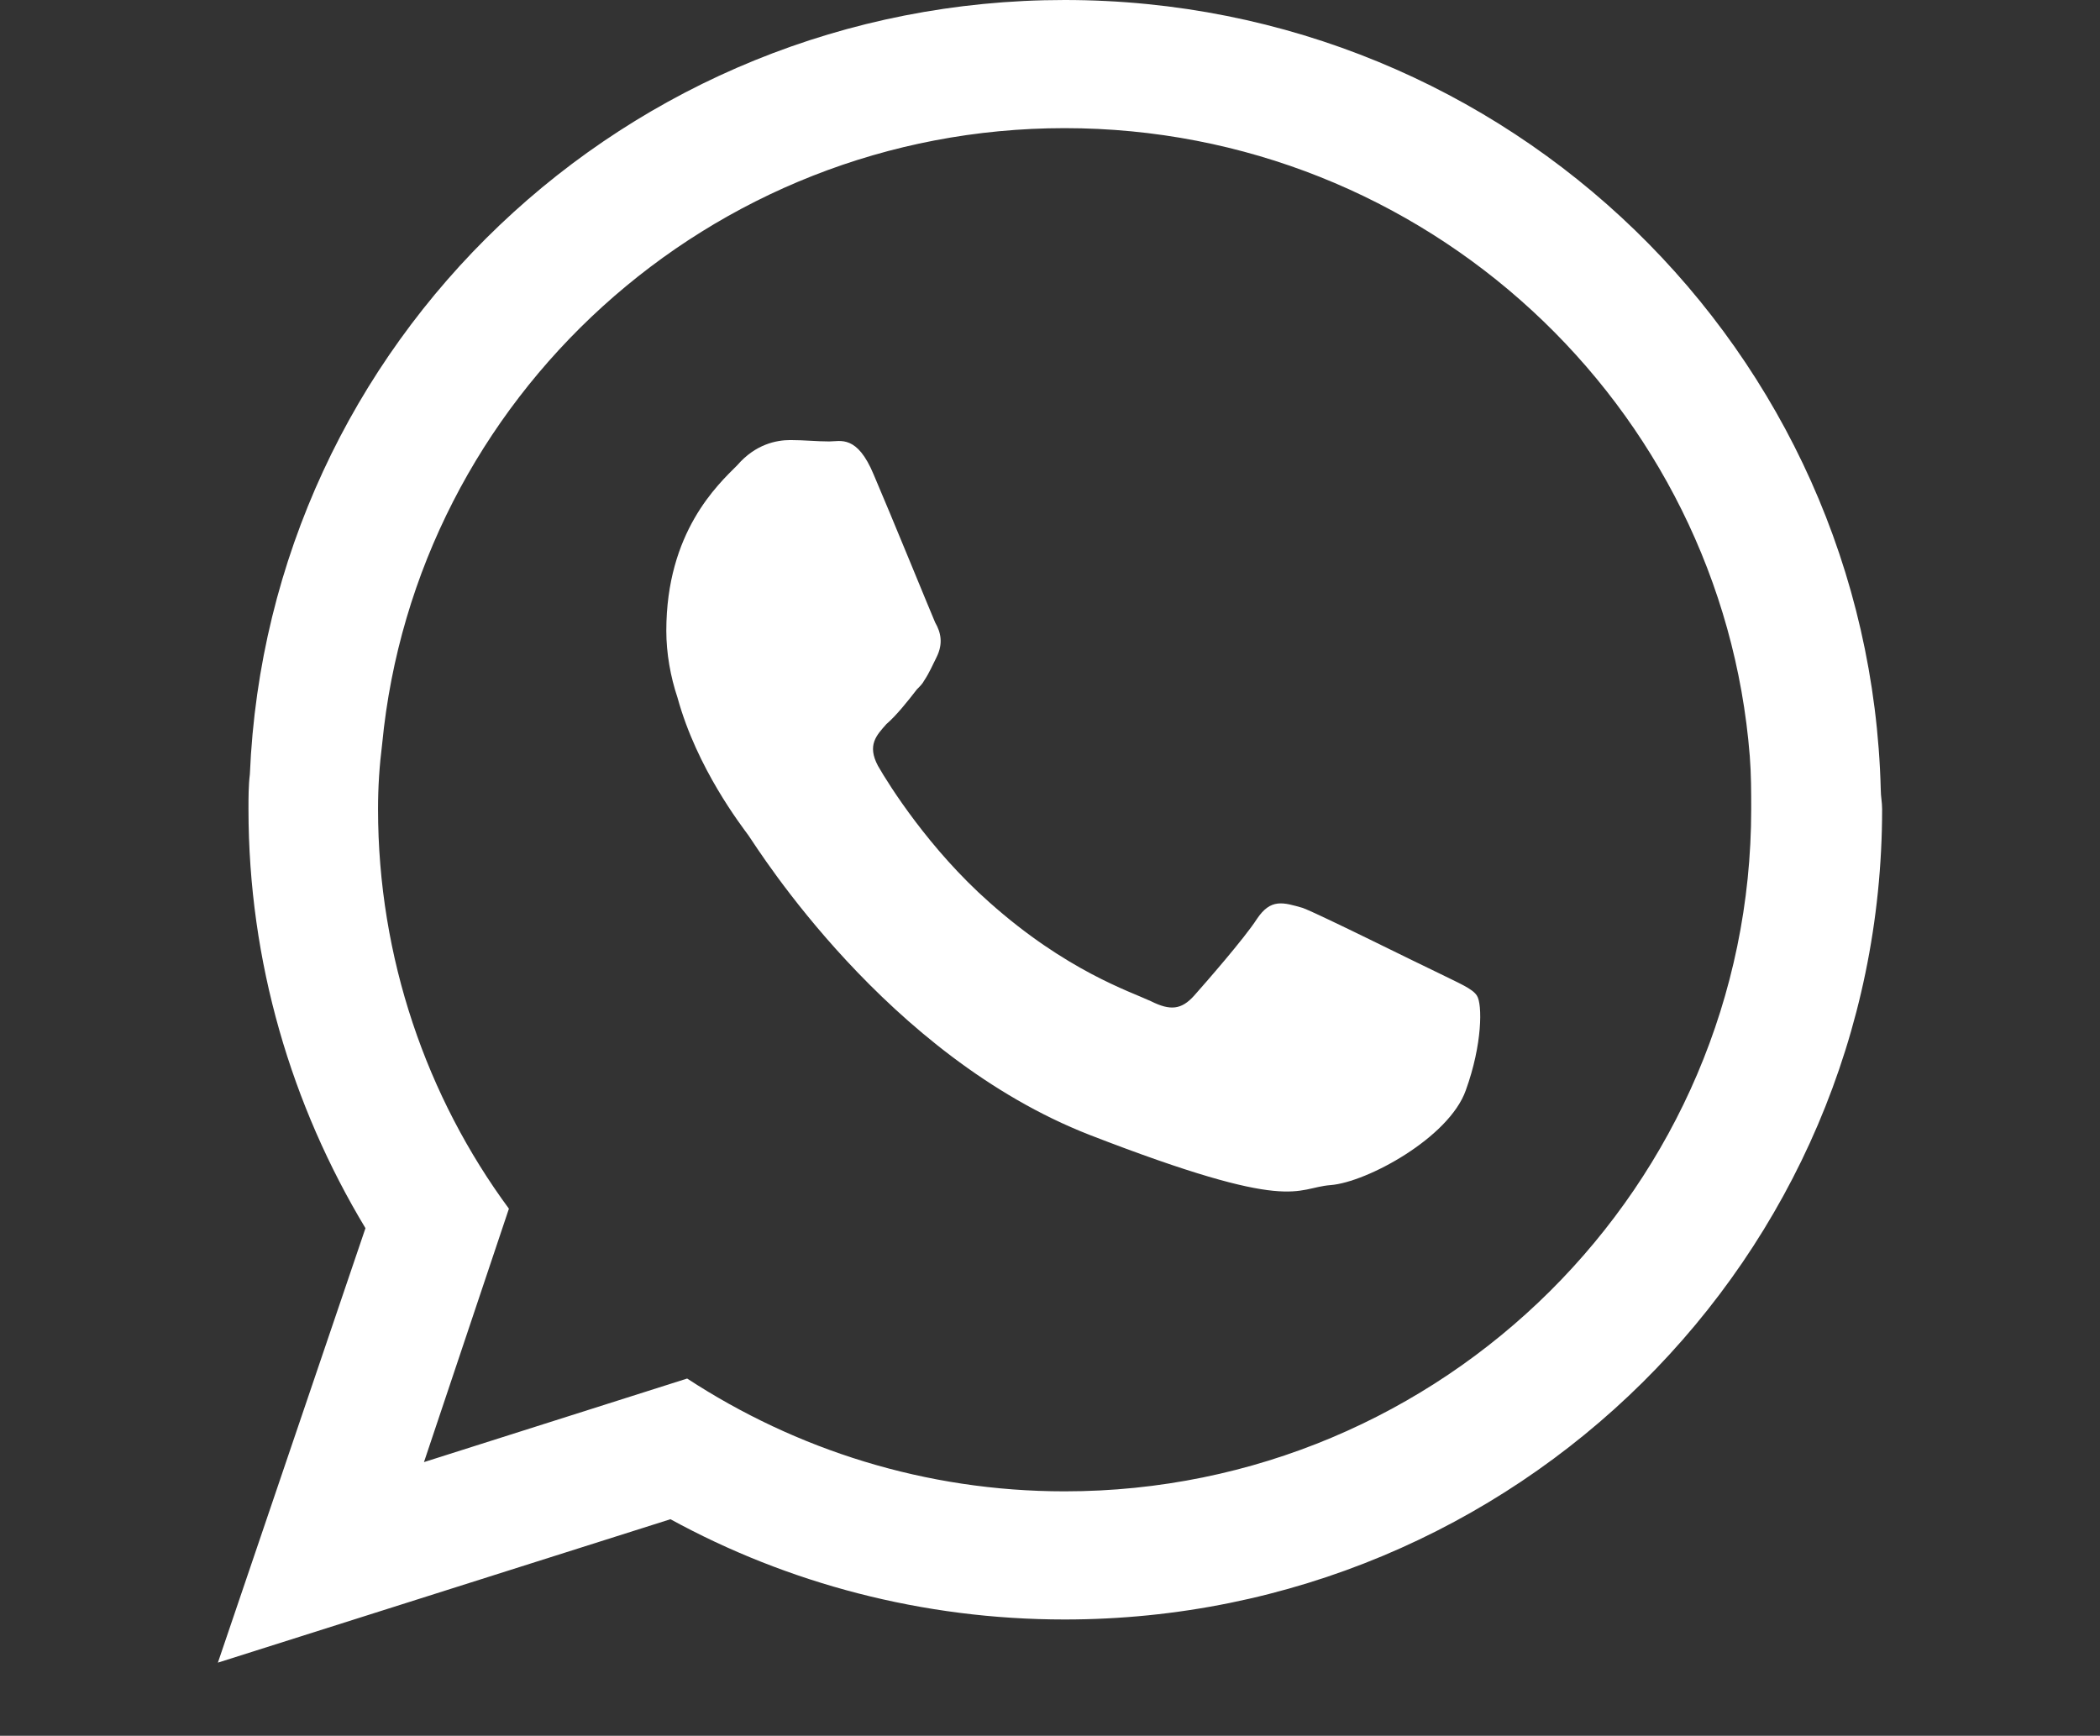 <?xml version="1.0" encoding="utf-8"?>
<!-- Generator: Adobe Illustrator 14.0.0, SVG Export Plug-In . SVG Version: 6.00 Build 43363)  -->
<!DOCTYPE svg PUBLIC "-//W3C//DTD SVG 1.1//EN" "http://www.w3.org/Graphics/SVG/1.1/DTD/svg11.dtd">
<svg version="1.1" id="Capa_1" xmlns="http://www.w3.org/2000/svg" xmlns:xlink="http://www.w3.org/1999/xlink" x="0px" y="0px"
	 width="65px" height="53.735px" viewBox="0 0 65 53.735" enable-background="new 0 0 65 53.735" xml:space="preserve">
<rect x="0" y="0" width="65" height="53.735" fill="#333333" stroke="none"/>
<g>
	<path fill-rule="evenodd" clip-rule="evenodd" fill="#FFFFFF" d="M32.953,46.168c-4.313,0-8.32-1.293-11.684-3.492l-8.146,2.587
		l2.629-7.845c-2.542-3.449-4.051-7.76-4.051-12.372c0-0.689,0.043-1.336,0.129-2.027c1.035-10.69,10.129-19.052,21.123-19.052
		c11.164,0,20.347,8.578,21.207,19.441c0.044,0.56,0.044,1.121,0.044,1.638C54.204,36.686,44.678,46.168,32.953,46.168
		L32.953,46.168z M44.548,30.133c-0.646-0.303-3.663-1.811-4.224-2.026c-0.605-0.172-0.992-0.303-1.422,0.345
		c-0.39,0.604-1.596,1.982-1.941,2.371c-0.389,0.432-0.732,0.475-1.336,0.172c-0.648-0.302-2.631-0.948-5-3.06
		c-1.854-1.639-3.104-3.621-3.449-4.225c-0.346-0.647-0.044-0.949,0.259-1.293c0.302-0.259,0.647-0.69,0.947-1.078
		c0.087-0.086,0.173-0.173,0.216-0.259c0.173-0.259,0.258-0.474,0.389-0.732c0.216-0.431,0.131-0.776-0.042-1.078
		c-0.132-0.302-1.38-3.362-1.899-4.57c-0.516-1.25-1.033-1.034-1.379-1.034c-0.387,0-0.775-0.043-1.205-0.043
		c-0.433,0-1.078,0.129-1.639,0.776c-0.604,0.604-2.199,2.069-2.199,5.13c0,0.69,0.129,1.422,0.347,2.069
		c0.603,2.199,1.981,3.966,2.198,4.267c0.301,0.432,4.267,6.812,10.559,9.269c6.338,2.457,6.338,1.639,7.459,1.553
		c1.121-0.088,3.664-1.467,4.182-2.932c0.517-1.423,0.517-2.674,0.345-2.932C45.582,30.606,45.152,30.434,44.548,30.133
		L44.548,30.133z M58.214,24.442C57.867,10.864,46.703,0,32.953,0C19.375,0,8.296,10.605,7.734,23.968
		c-0.043,0.346-0.043,0.732-0.043,1.078c0,4.741,1.336,9.181,3.621,12.975l-4.568,13.45l14.008-4.44
		c3.622,1.983,7.803,3.104,12.201,3.104c13.966,0,25.303-11.208,25.303-25.088C58.256,24.83,58.214,24.657,58.214,24.442
		L58.214,24.442z"/>
</g>
</svg>
